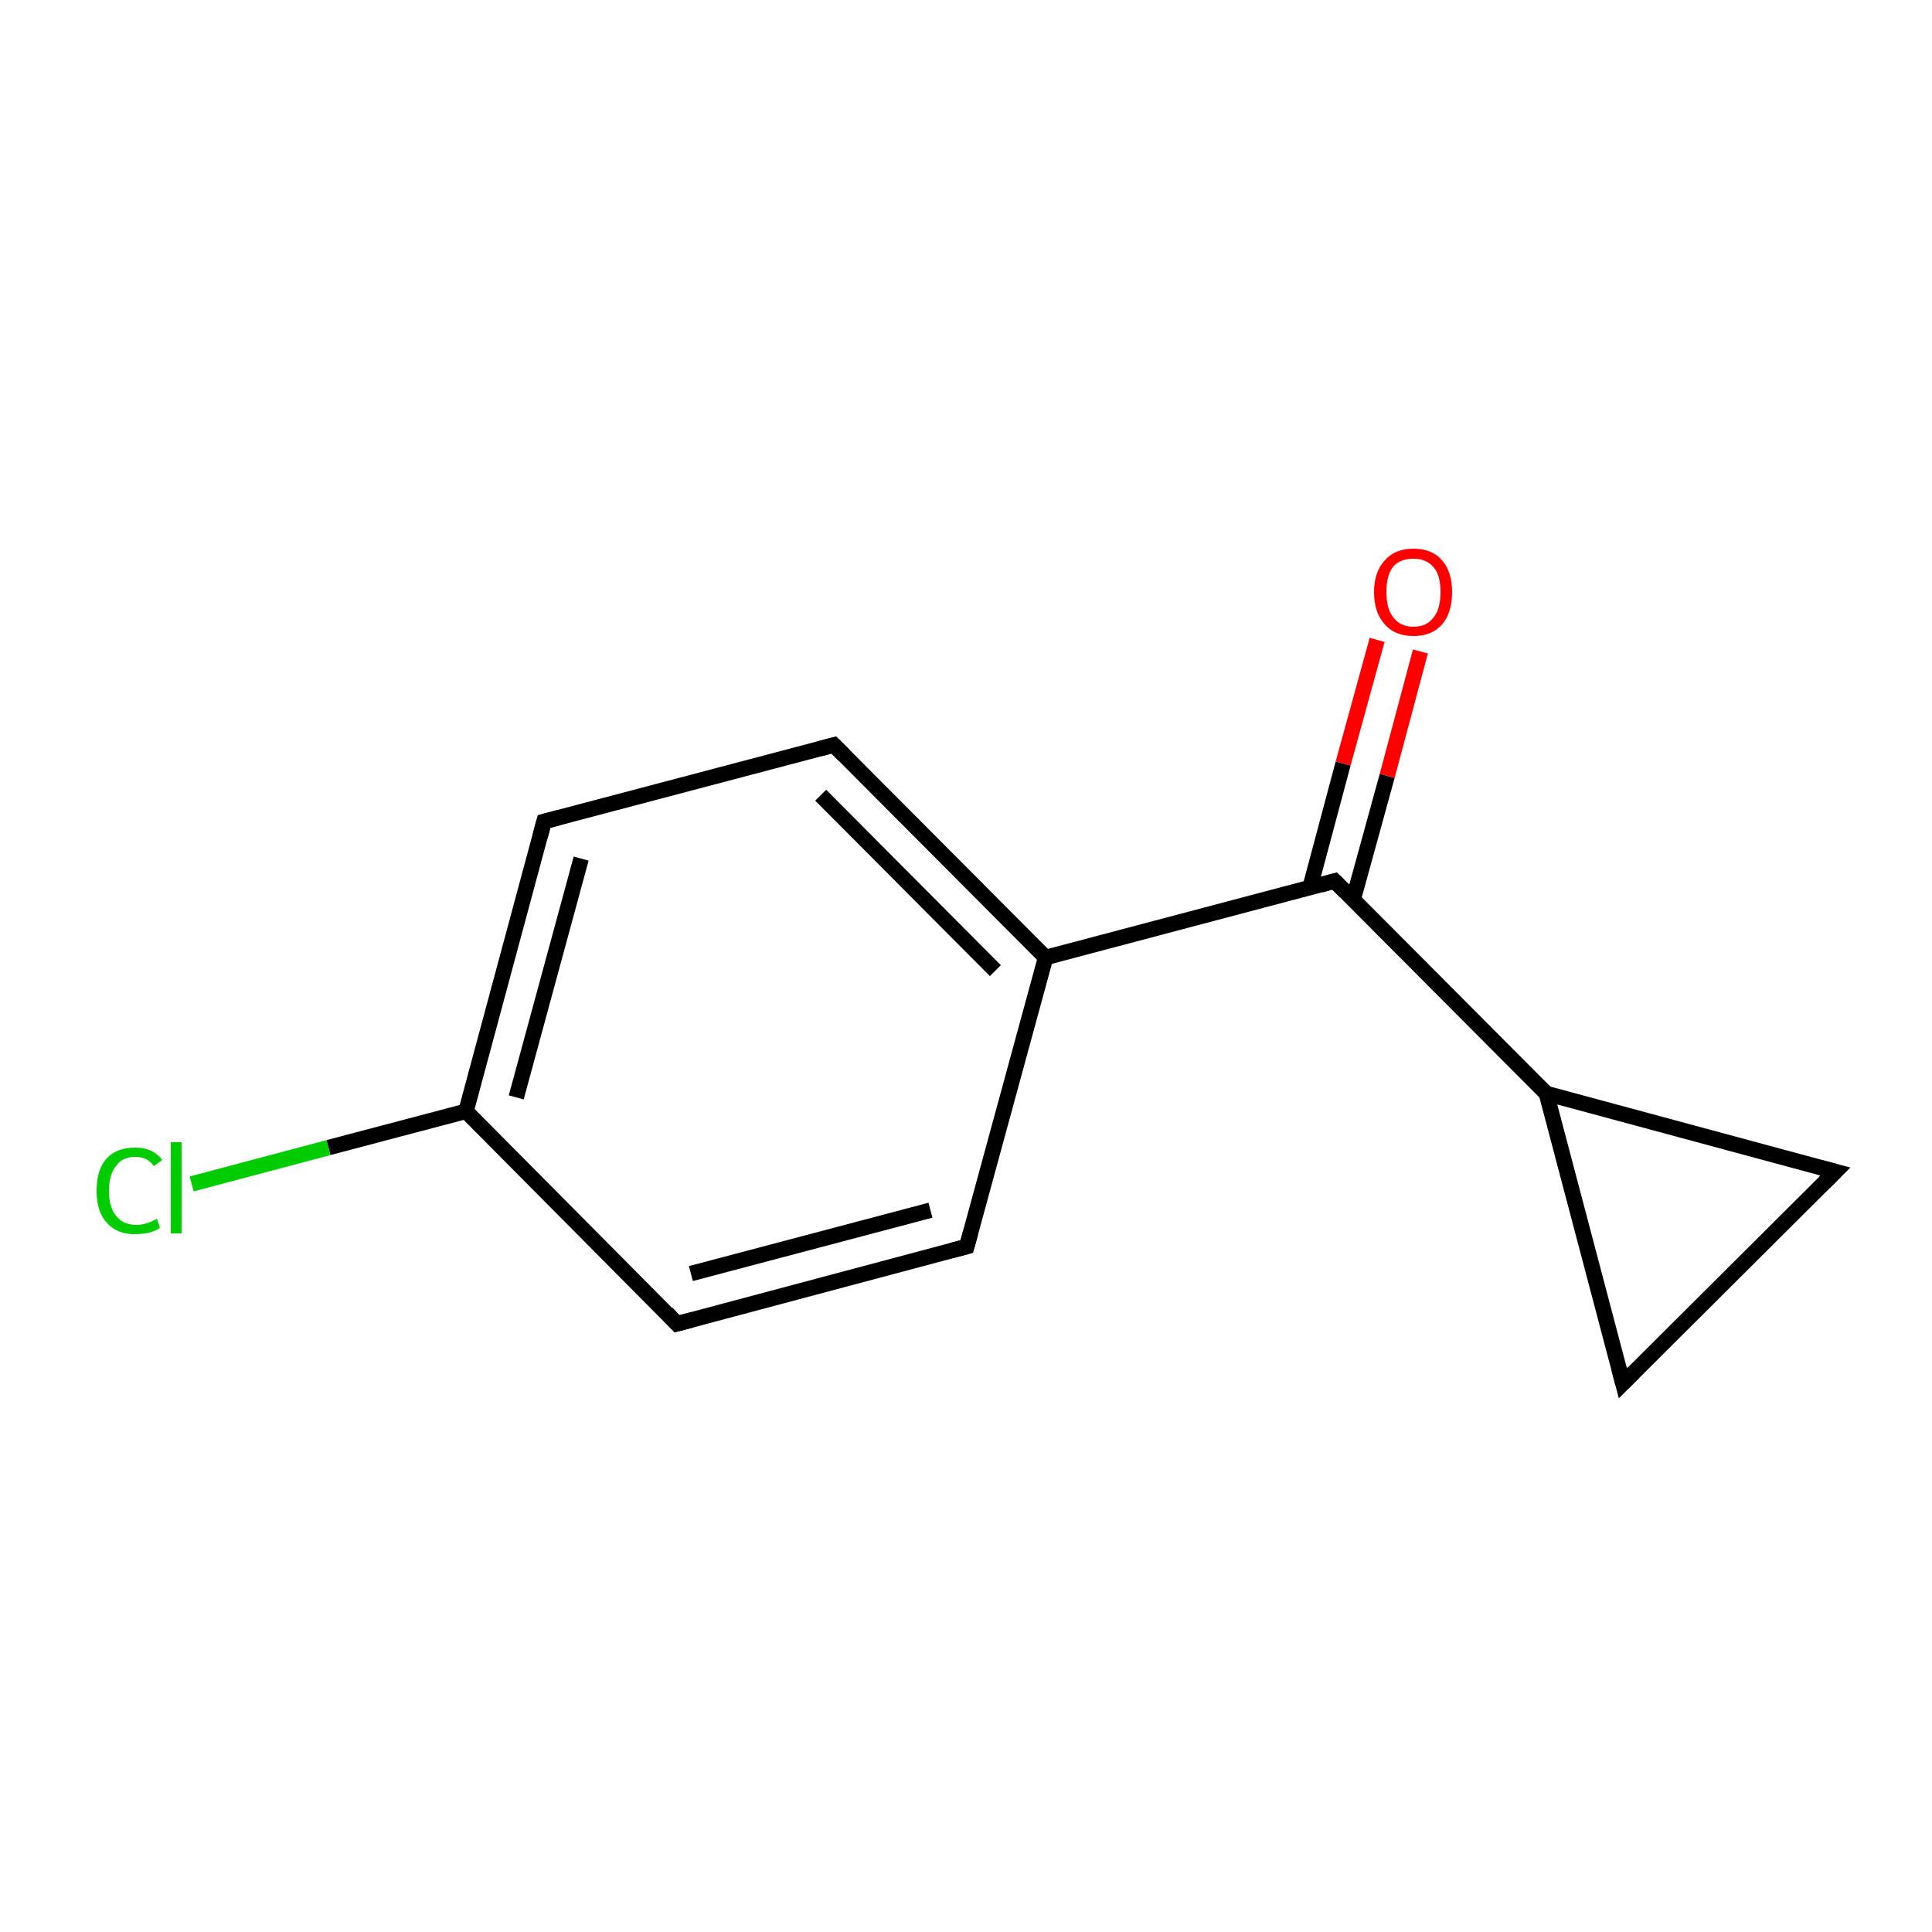 <?xml version='1.0' encoding='iso-8859-1'?>
<svg version='1.1' baseProfile='full'
              xmlns='http://www.w3.org/2000/svg'
                      xmlns:rdkit='http://www.rdkit.org/xml'
                      xmlns:xlink='http://www.w3.org/1999/xlink'
                  xml:space='preserve'
width='250px' height='250px' viewBox='0 0 250 250'>
<!-- END OF HEADER -->
<rect style='opacity:1.0;fill:#FFFFFF;stroke:none' width='250.0' height='250.0' x='0.0' y='0.0'> </rect>
<path class='bond-0 atom-0 atom-1' d='M 210.0,179.0 L 237.5,151.6' style='fill:none;fill-rule:evenodd;stroke:#000000;stroke-width:2.0px;stroke-linecap:butt;stroke-linejoin:miter;stroke-opacity:1' />
<path class='bond-1 atom-0 atom-6' d='M 210.0,179.0 L 200.1,141.5' style='fill:none;fill-rule:evenodd;stroke:#000000;stroke-width:2.0px;stroke-linecap:butt;stroke-linejoin:miter;stroke-opacity:1' />
<path class='bond-2 atom-1 atom-6' d='M 237.5,151.6 L 200.1,141.5' style='fill:none;fill-rule:evenodd;stroke:#000000;stroke-width:2.0px;stroke-linecap:butt;stroke-linejoin:miter;stroke-opacity:1' />
<path class='bond-3 atom-2 atom-4' d='M 125.1,161.3 L 87.6,171.3' style='fill:none;fill-rule:evenodd;stroke:#000000;stroke-width:2.0px;stroke-linecap:butt;stroke-linejoin:miter;stroke-opacity:1' />
<path class='bond-3 atom-2 atom-4' d='M 120.4,156.6 L 89.4,164.8' style='fill:none;fill-rule:evenodd;stroke:#000000;stroke-width:2.0px;stroke-linecap:butt;stroke-linejoin:miter;stroke-opacity:1' />
<path class='bond-4 atom-2 atom-7' d='M 125.1,161.3 L 135.3,123.9' style='fill:none;fill-rule:evenodd;stroke:#000000;stroke-width:2.0px;stroke-linecap:butt;stroke-linejoin:miter;stroke-opacity:1' />
<path class='bond-5 atom-3 atom-5' d='M 107.9,96.4 L 70.4,106.3' style='fill:none;fill-rule:evenodd;stroke:#000000;stroke-width:2.0px;stroke-linecap:butt;stroke-linejoin:miter;stroke-opacity:1' />
<path class='bond-6 atom-3 atom-7' d='M 107.9,96.4 L 135.3,123.9' style='fill:none;fill-rule:evenodd;stroke:#000000;stroke-width:2.0px;stroke-linecap:butt;stroke-linejoin:miter;stroke-opacity:1' />
<path class='bond-6 atom-3 atom-7' d='M 106.2,102.9 L 128.8,125.6' style='fill:none;fill-rule:evenodd;stroke:#000000;stroke-width:2.0px;stroke-linecap:butt;stroke-linejoin:miter;stroke-opacity:1' />
<path class='bond-7 atom-4 atom-8' d='M 87.6,171.3 L 60.3,143.8' style='fill:none;fill-rule:evenodd;stroke:#000000;stroke-width:2.0px;stroke-linecap:butt;stroke-linejoin:miter;stroke-opacity:1' />
<path class='bond-8 atom-5 atom-8' d='M 70.4,106.3 L 60.3,143.8' style='fill:none;fill-rule:evenodd;stroke:#000000;stroke-width:2.0px;stroke-linecap:butt;stroke-linejoin:miter;stroke-opacity:1' />
<path class='bond-8 atom-5 atom-8' d='M 75.2,111.1 L 66.8,142.0' style='fill:none;fill-rule:evenodd;stroke:#000000;stroke-width:2.0px;stroke-linecap:butt;stroke-linejoin:miter;stroke-opacity:1' />
<path class='bond-9 atom-6 atom-9' d='M 200.1,141.5 L 172.7,114.0' style='fill:none;fill-rule:evenodd;stroke:#000000;stroke-width:2.0px;stroke-linecap:butt;stroke-linejoin:miter;stroke-opacity:1' />
<path class='bond-10 atom-7 atom-9' d='M 135.3,123.9 L 172.7,114.0' style='fill:none;fill-rule:evenodd;stroke:#000000;stroke-width:2.0px;stroke-linecap:butt;stroke-linejoin:miter;stroke-opacity:1' />
<path class='bond-11 atom-8 atom-10' d='M 60.3,143.8 L 42.5,148.5' style='fill:none;fill-rule:evenodd;stroke:#000000;stroke-width:2.0px;stroke-linecap:butt;stroke-linejoin:miter;stroke-opacity:1' />
<path class='bond-11 atom-8 atom-10' d='M 42.5,148.5 L 24.8,153.2' style='fill:none;fill-rule:evenodd;stroke:#00CC00;stroke-width:2.0px;stroke-linecap:butt;stroke-linejoin:miter;stroke-opacity:1' />
<path class='bond-12 atom-9 atom-11' d='M 175.1,116.4 L 179.5,100.4' style='fill:none;fill-rule:evenodd;stroke:#000000;stroke-width:2.0px;stroke-linecap:butt;stroke-linejoin:miter;stroke-opacity:1' />
<path class='bond-12 atom-9 atom-11' d='M 179.5,100.4 L 183.8,84.3' style='fill:none;fill-rule:evenodd;stroke:#FF0000;stroke-width:2.0px;stroke-linecap:butt;stroke-linejoin:miter;stroke-opacity:1' />
<path class='bond-12 atom-9 atom-11' d='M 169.5,114.9 L 173.8,98.8' style='fill:none;fill-rule:evenodd;stroke:#000000;stroke-width:2.0px;stroke-linecap:butt;stroke-linejoin:miter;stroke-opacity:1' />
<path class='bond-12 atom-9 atom-11' d='M 173.8,98.8 L 178.2,82.8' style='fill:none;fill-rule:evenodd;stroke:#FF0000;stroke-width:2.0px;stroke-linecap:butt;stroke-linejoin:miter;stroke-opacity:1' />
<path d='M 211.4,177.6 L 210.0,179.0 L 209.5,177.1' style='fill:none;stroke:#000000;stroke-width:2.0px;stroke-linecap:butt;stroke-linejoin:miter;stroke-opacity:1;' />
<path d='M 236.1,153.0 L 237.5,151.6 L 235.6,151.1' style='fill:none;stroke:#000000;stroke-width:2.0px;stroke-linecap:butt;stroke-linejoin:miter;stroke-opacity:1;' />
<path d='M 123.2,161.8 L 125.1,161.3 L 125.6,159.5' style='fill:none;stroke:#000000;stroke-width:2.0px;stroke-linecap:butt;stroke-linejoin:miter;stroke-opacity:1;' />
<path d='M 106.0,96.9 L 107.9,96.4 L 109.3,97.8' style='fill:none;stroke:#000000;stroke-width:2.0px;stroke-linecap:butt;stroke-linejoin:miter;stroke-opacity:1;' />
<path d='M 89.5,170.8 L 87.6,171.3 L 86.3,169.9' style='fill:none;stroke:#000000;stroke-width:2.0px;stroke-linecap:butt;stroke-linejoin:miter;stroke-opacity:1;' />
<path d='M 72.3,105.8 L 70.4,106.3 L 69.9,108.2' style='fill:none;stroke:#000000;stroke-width:2.0px;stroke-linecap:butt;stroke-linejoin:miter;stroke-opacity:1;' />
<path d='M 174.1,115.4 L 172.7,114.0 L 170.9,114.5' style='fill:none;stroke:#000000;stroke-width:2.0px;stroke-linecap:butt;stroke-linejoin:miter;stroke-opacity:1;' />
<path class='atom-10' d='M 12.5 154.1
Q 12.5 151.3, 13.8 149.9
Q 15.1 148.5, 17.5 148.5
Q 19.8 148.5, 21.0 150.1
L 19.9 150.9
Q 19.1 149.7, 17.5 149.7
Q 15.8 149.7, 15.0 150.9
Q 14.1 152.0, 14.1 154.1
Q 14.1 156.2, 15.0 157.3
Q 15.9 158.5, 17.7 158.5
Q 18.9 158.5, 20.3 157.7
L 20.7 158.9
Q 20.1 159.3, 19.3 159.5
Q 18.4 159.7, 17.4 159.7
Q 15.1 159.7, 13.8 158.2
Q 12.5 156.8, 12.5 154.1
' fill='#00CC00'/>
<path class='atom-10' d='M 22.1 147.8
L 23.5 147.8
L 23.5 159.6
L 22.1 159.6
L 22.1 147.8
' fill='#00CC00'/>
<path class='atom-11' d='M 177.8 76.6
Q 177.8 74.0, 179.2 72.5
Q 180.5 71.0, 182.9 71.0
Q 185.3 71.0, 186.6 72.5
Q 187.9 74.0, 187.9 76.6
Q 187.9 79.3, 186.6 80.8
Q 185.3 82.3, 182.9 82.3
Q 180.5 82.3, 179.2 80.8
Q 177.8 79.3, 177.8 76.6
M 182.9 81.1
Q 184.6 81.1, 185.5 79.9
Q 186.4 78.8, 186.4 76.6
Q 186.4 74.4, 185.5 73.4
Q 184.6 72.3, 182.9 72.3
Q 181.2 72.3, 180.3 73.3
Q 179.4 74.4, 179.4 76.6
Q 179.4 78.8, 180.3 79.9
Q 181.2 81.1, 182.9 81.1
' fill='#FF0000'/>
</svg>
